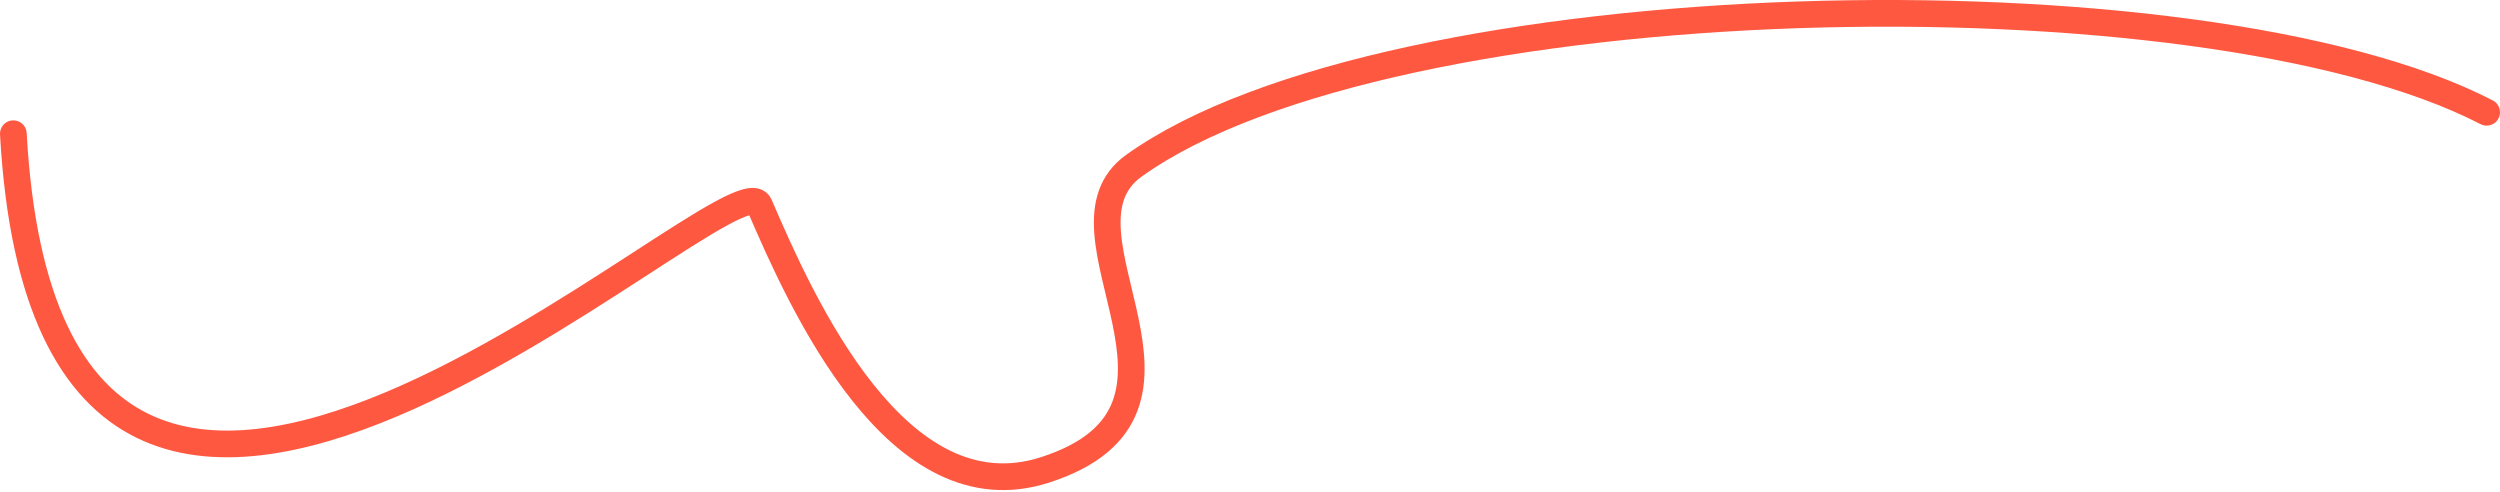 <?xml version="1.0" encoding="UTF-8"?> <svg xmlns="http://www.w3.org/2000/svg" width="1311" height="258" viewBox="0 0 1311 258" fill="none"><path d="M7 70.12C26.858 429.506 385.036 76.83 398.196 107.453C420.7 159.815 470.637 271.419 548.073 246.395C646.12 214.709 546.467 121.374 594.636 86.888C728.793 -9.161 1153.91 -18.729 1304 58.88" stroke="#FF5841" stroke-width="14" stroke-linecap="round"></path></svg> 